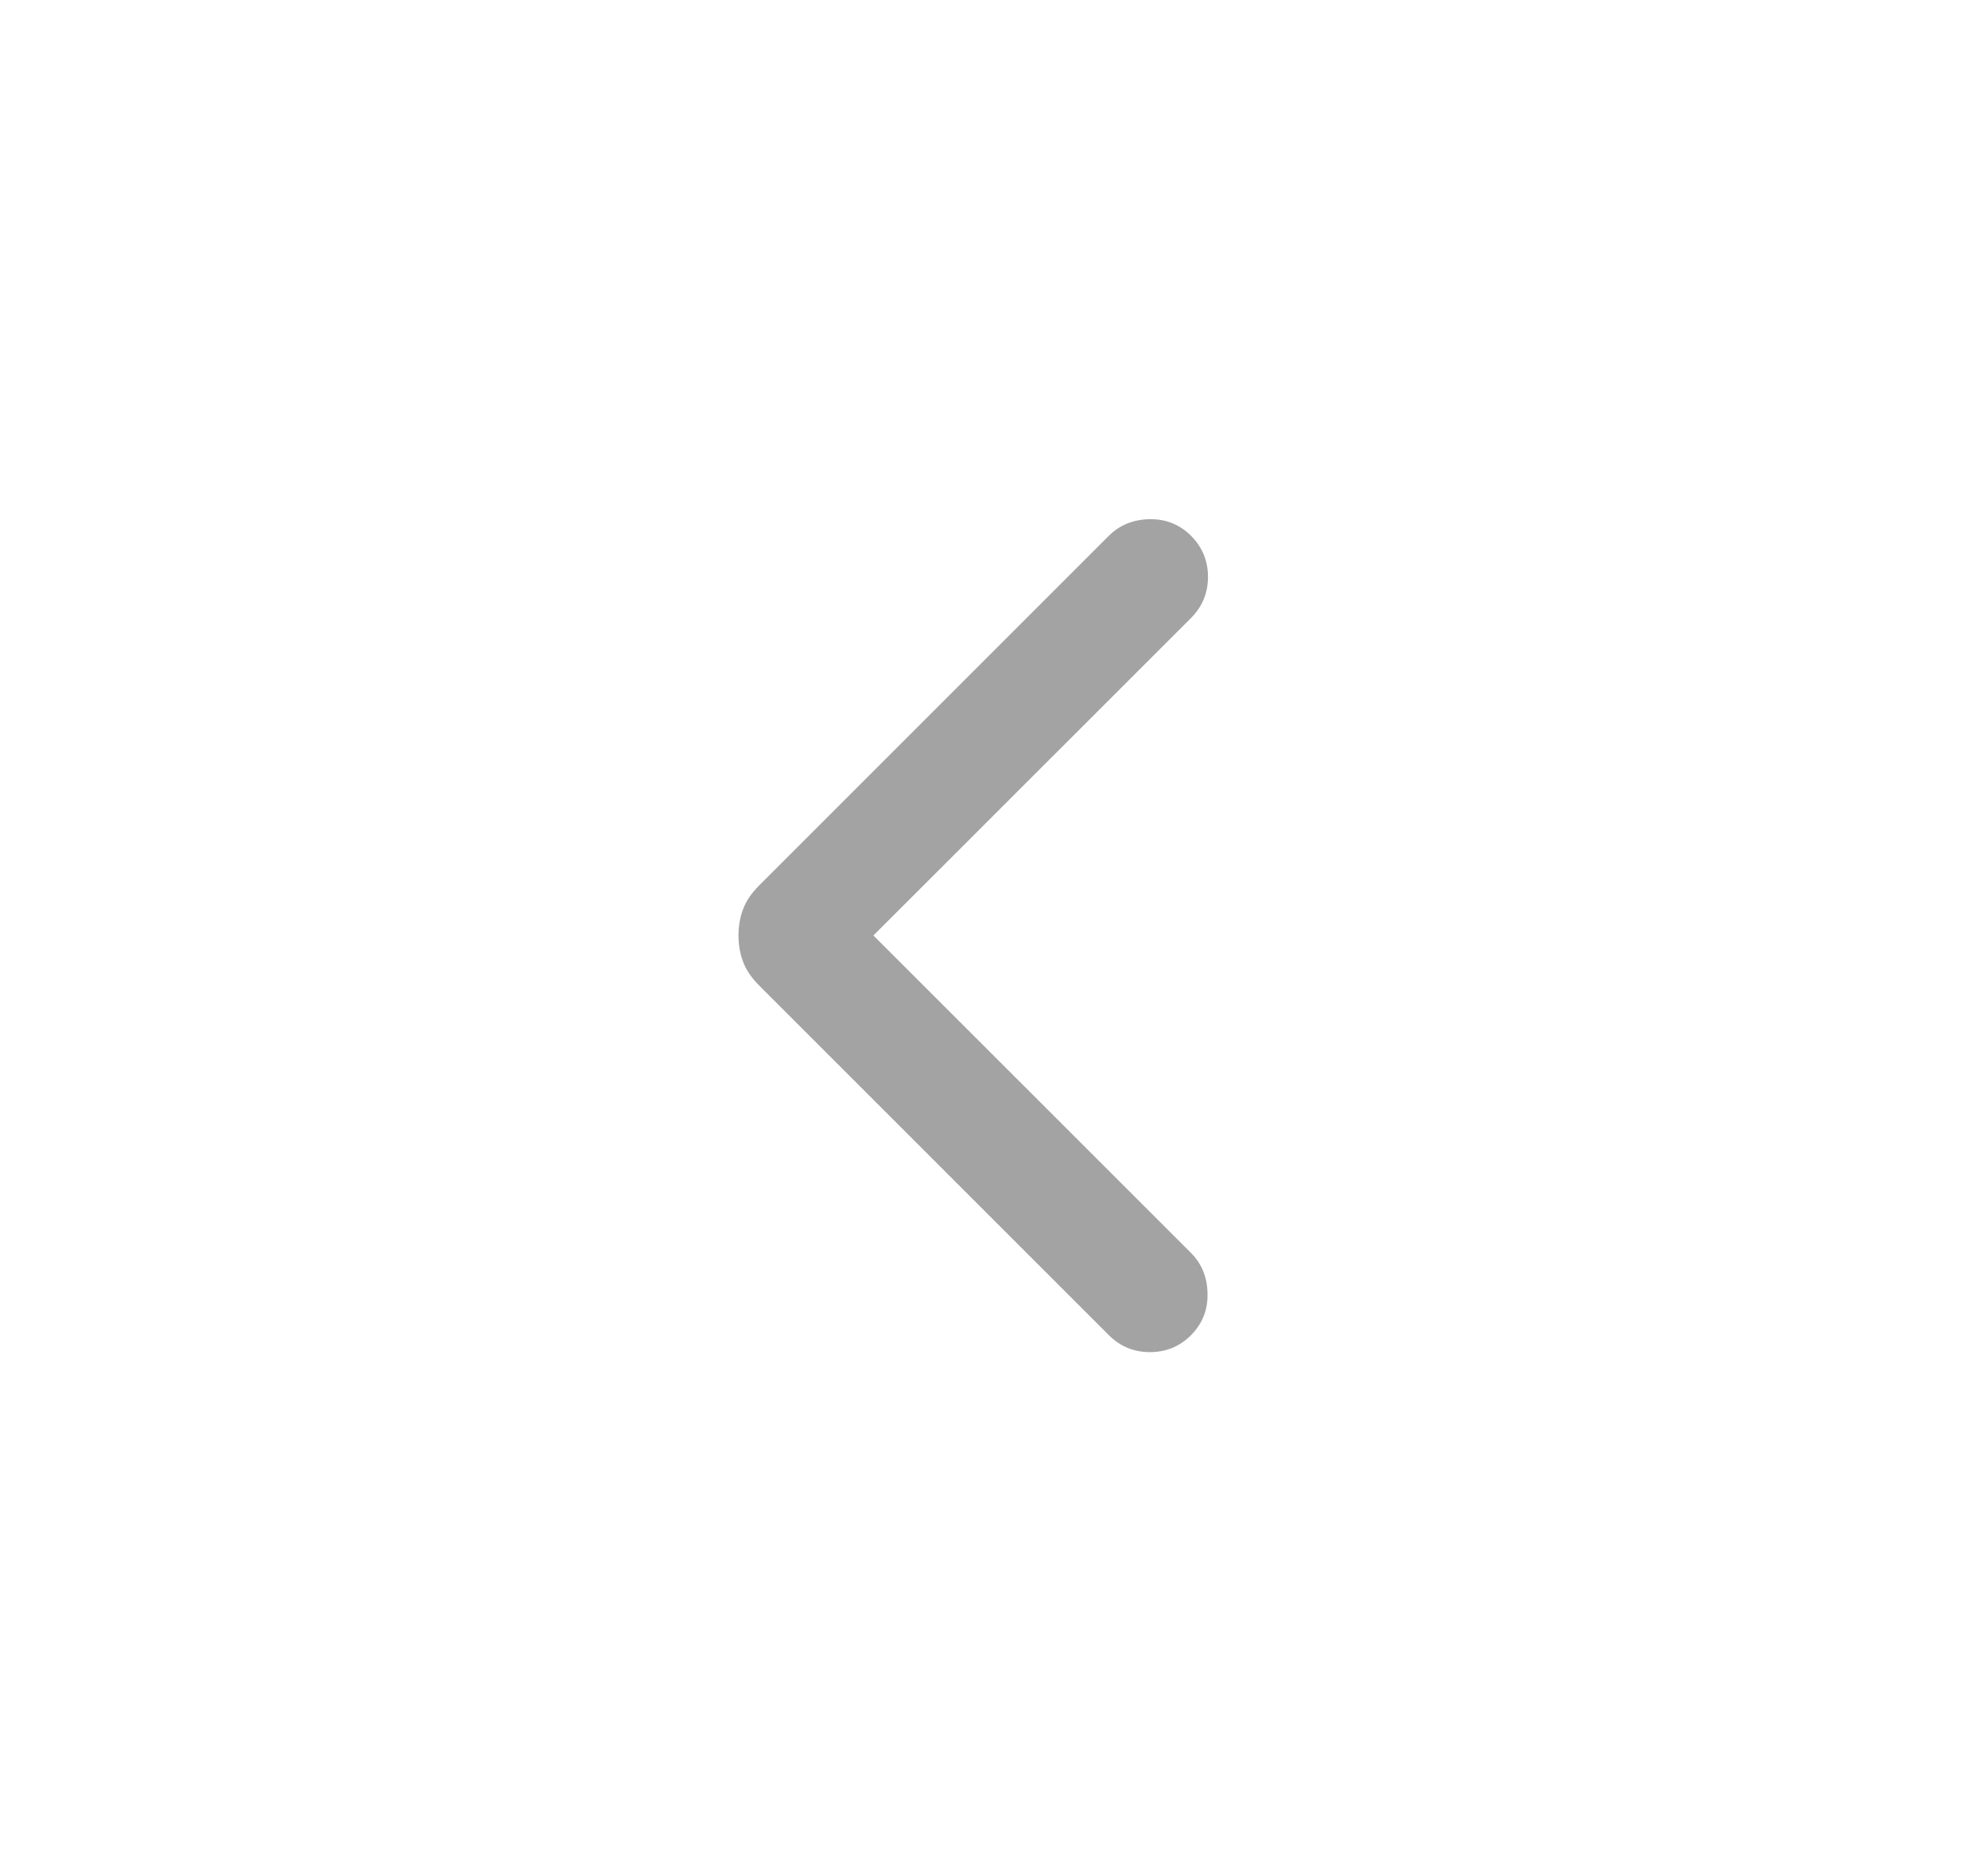 <svg xmlns="http://www.w3.org/2000/svg" fill="none" viewBox="0 0 17 16" height="16" width="17">
<g id="Icons">
<path fill-opacity="0.6" fill="#666666" d="M7.469 8L10.185 10.715C10.277 10.808 10.324 10.924 10.326 11.063C10.329 11.203 10.281 11.321 10.185 11.418C10.088 11.515 9.971 11.563 9.833 11.563C9.696 11.563 9.579 11.515 9.482 11.418L6.486 8.422C6.424 8.359 6.38 8.294 6.354 8.224C6.328 8.155 6.315 8.08 6.315 8C6.315 7.92 6.328 7.845 6.354 7.776C6.38 7.706 6.424 7.641 6.486 7.578L9.482 4.582C9.574 4.49 9.69 4.443 9.83 4.44C9.97 4.438 10.088 4.485 10.185 4.582C10.281 4.679 10.33 4.796 10.33 4.933C10.33 5.071 10.281 5.188 10.185 5.285L7.469 8Z" id="Vector"></path>
</g>
</svg>
